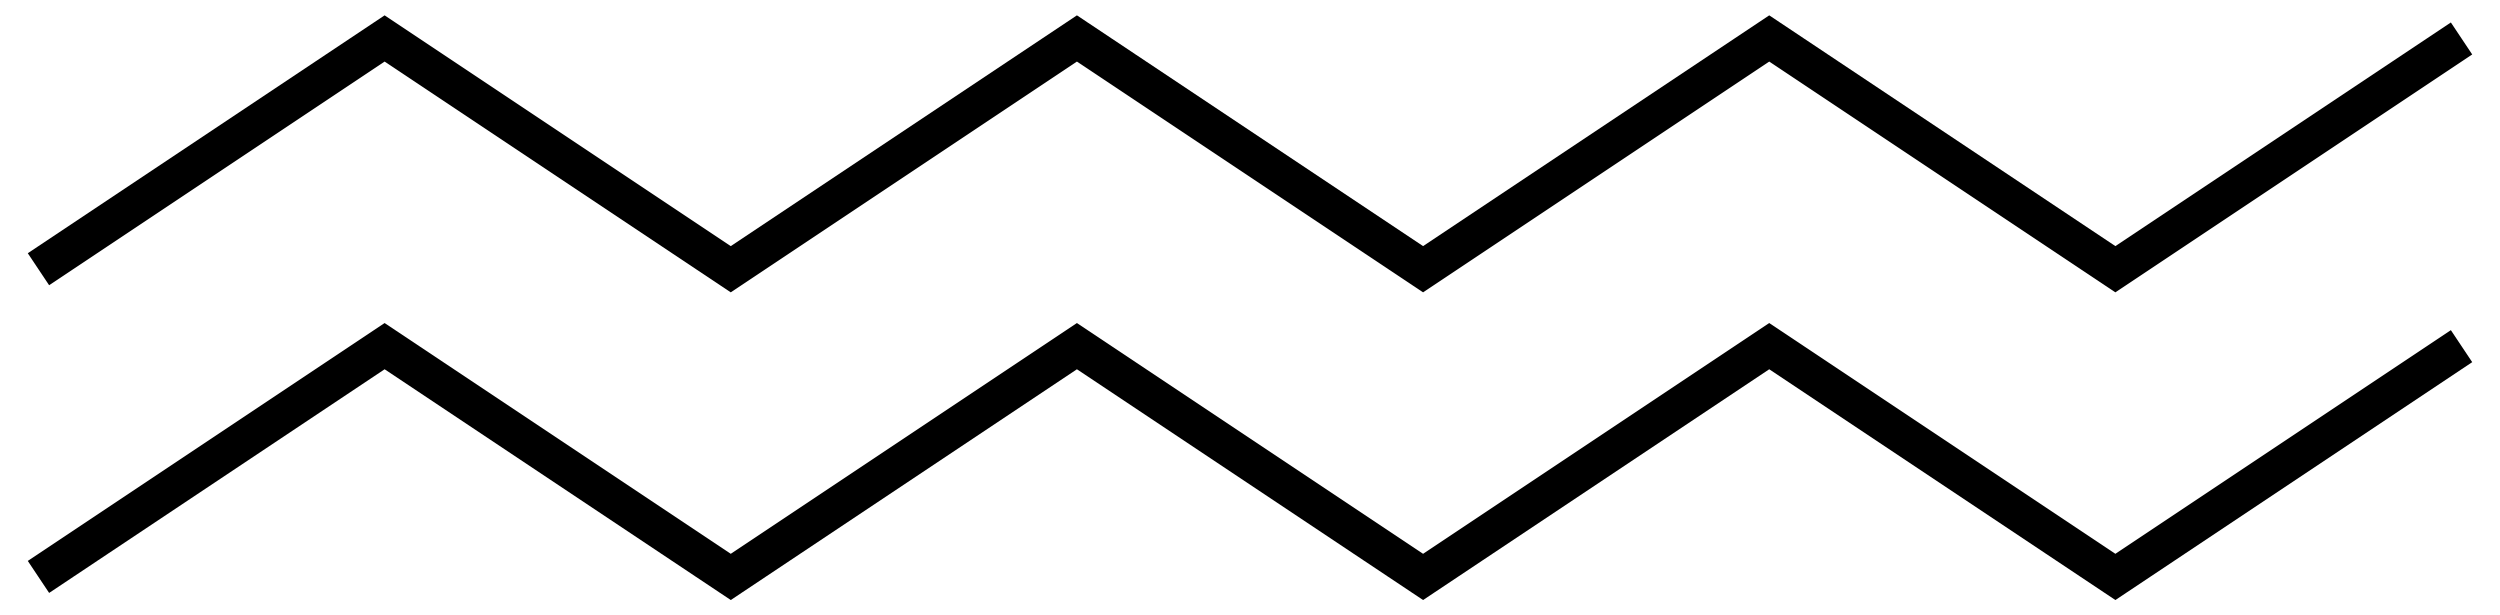 <svg width="65" height="16" viewBox="0 0 65 16" fill="none" xmlns="http://www.w3.org/2000/svg">
<path d="M1 7L10 1L19 7L28 1L37 7L46 1L55 7L64 1" stroke="black"/>
<path d="M1 15L10 9L19 15L28 9L37 15L46 9L55 15L64 9" stroke="black"/>
</svg>
